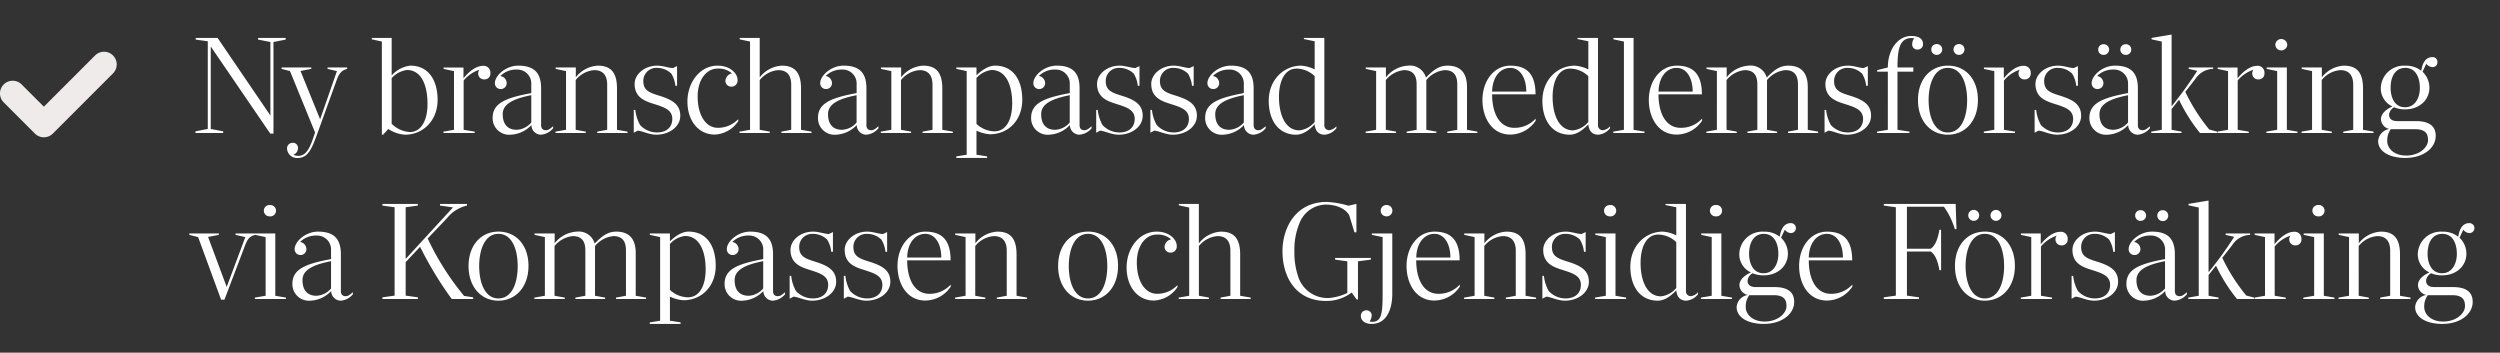 <svg xmlns="http://www.w3.org/2000/svg" width="482" height="68" viewBox="0 0 482 68">
  <rect x="0" y="0" width="482" height="68" fill="#333333" stroke="none"/>
  <g id="USP_1" data-name="USP 1" transform="translate(-5532 1931)">
    <g id="Group_3825" data-name="Group 3825" transform="translate(1207)">
      <path id="Path_707" data-name="Path 707" d="M15.066.108h.621V-17.55l2.349-.459v-.324H12.717v.324l2.376.459V-3.375L4.914-18.333H.7v.324l2.322.324v16.9L.648-.324V0H5.994V-.324l-2.4-.459v-15.9Zm5.346,4.7c1.971,0,2.7-1.863,3.753-4.752l3.7-10.233c.567-1.593,1.161-1.944,2.025-2.187v-.27h-3.78v.27l1.809.432-3.24,9.288L20.9-11.961l2.079-.405v-.27H17.253v.27l1.62.432L23.706-.108c-.675,2-1.35,4.509-3.186,4.509a2.032,2.032,0,0,1-1-.216,1.326,1.326,0,0,0,.891-1.215.966.966,0,0,0-1.026-1.08,1.064,1.064,0,0,0-1.08,1.134A1.907,1.907,0,0,0,20.412,4.806ZM36.585.324h.243l1-1.107A6.434,6.434,0,0,0,41.067.324c3.456,0,6.264-2.727,6.264-6.7,0-3.915-1.836-6.615-5.238-6.615a5.663,5.663,0,0,0-3.618,1.89v-7.236H34.641v.27l1.944.432Zm5.373-.513a5.408,5.408,0,0,1-3.483-1.593v-8.8a4.81,4.81,0,0,1,2.943-1.566c2.835,0,3.969,3,3.969,6.561C45.387-2.727,44.334-.189,41.958-.189ZM48.465,0h6.021V-.27L52.353-.621v-9.5A6.581,6.581,0,0,1,55.4-12.2a1.081,1.081,0,0,0-.243.729,1.121,1.121,0,0,0,1.188,1.134,1.106,1.106,0,0,0,1.161-1.215,1.3,1.3,0,0,0-1.431-1.4c-1.134,0-2.457.81-3.753,2.4v-2.079H48.492v.27l2,.432V-.621L48.465-.27Zm12.96.324a5.823,5.823,0,0,0,4-1.863A1.852,1.852,0,0,0,67.23.324,3.346,3.346,0,0,0,69.606-.918V-1.3c-.4.3-.837.783-1.4.756-.54,0-.918-.27-.918-1V-8.613c0-2.916-1.269-4.374-4.4-4.374-2.484,0-4.509,1.971-4.509,3.348a1.1,1.1,0,0,0,1.134,1.161,1.123,1.123,0,0,0,1.134-1.134,1.407,1.407,0,0,0-1.215-1.377,4.279,4.279,0,0,1,3.159-1.242A2.683,2.683,0,0,1,65.394-9.45V-7.7c-4.887.918-7.452,1.917-7.452,4.779A3.188,3.188,0,0,0,61.425.324Zm1.161-.945c-1.782,0-2.7-1.107-2.7-3.024,0-1.971,2.079-2.97,5.508-3.645v5.265A3.942,3.942,0,0,1,62.586-.621ZM70.065,0H75.9V-.27L73.953-.621v-9.585a5.07,5.07,0,0,1,3.591-1.917c2.025,0,2.484,1.485,2.484,2.808V-.621L78.111-.27V0h5.832V-.27L81.918-.621V-8.586c0-3.078-1.188-4.4-3.7-4.4a5.781,5.781,0,0,0-4.239,2.241v-1.89H70.092v.27l2,.432V-.621L70.065-.27Zm19.44.324c2.484,0,4.617-1.539,4.617-3.645,0-2.322-1.755-3.159-4.185-3.915-1.944-.594-2.943-1.08-2.943-2.808a2.506,2.506,0,0,1,2.646-2.511,3.946,3.946,0,0,1,2.754,1.107A5.6,5.6,0,0,1,93.177-9.1H93.5v-3.807l-.783.378c-.783,0-1.917-.459-3.051-.459-2.484,0-4.347,1.7-4.347,3.51,0,2.727,2.106,3.375,3.942,3.942,1.728.567,3.321,1.053,3.321,2.808,0,1.593-1.107,2.619-2.943,2.619a4.467,4.467,0,0,1-3.267-1.431,7.63,7.63,0,0,1-.918-2.916h-.3v4.4l.756-.405C86.859-.378,88.1.324,89.505.324ZM100.764.3A5.719,5.719,0,0,0,105.3-2.3v-.378A5.419,5.419,0,0,1,101.385-1c-2.349,0-3.915-2.43-3.915-6.048,0-3.294,1.728-5.373,3.861-5.373a3.919,3.919,0,0,1,2.754.918,1.59,1.59,0,0,0-1.269,1.431,1.13,1.13,0,0,0,1.161,1.134,1.174,1.174,0,0,0,1.188-1.323c0-1.161-1.35-2.727-3.861-2.727-3.429,0-5.805,3.267-5.805,6.912C95.5-2.322,97.659.3,100.764.3Zm4.779-.3h5.832V-.27l-1.944-.351v-9.585a5.114,5.114,0,0,1,3.591-1.917c2.052,0,2.484,1.485,2.484,2.808V-.621l-1.89.351V0h5.805V-.27L117.4-.621V-8.586c0-3.078-1.215-4.4-3.7-4.4a5.775,5.775,0,0,0-4.266,2.268v-7.614H105.57v.27l2,.432V-.621l-2.025.351Zm18.6.324a5.823,5.823,0,0,0,4-1.863A1.852,1.852,0,0,0,129.951.324a3.346,3.346,0,0,0,2.376-1.242V-1.3c-.4.3-.837.783-1.4.756-.54,0-.918-.27-.918-1V-8.613c0-2.916-1.269-4.374-4.4-4.374-2.484,0-4.509,1.971-4.509,3.348a1.1,1.1,0,0,0,1.134,1.161,1.123,1.123,0,0,0,1.134-1.134,1.407,1.407,0,0,0-1.215-1.377,4.279,4.279,0,0,1,3.159-1.242,2.683,2.683,0,0,1,2.808,2.781V-7.7c-4.887.918-7.452,1.917-7.452,4.779A3.188,3.188,0,0,0,124.146.324Zm1.161-.945c-1.782,0-2.7-1.107-2.7-3.024,0-1.971,2.079-2.97,5.508-3.645v5.265A3.942,3.942,0,0,1,125.307-.621ZM132.786,0h5.832V-.27l-1.944-.351v-9.585a5.07,5.07,0,0,1,3.591-1.917c2.025,0,2.484,1.485,2.484,2.808V-.621l-1.917.351V0h5.832V-.27l-2.025-.351V-8.586c0-3.078-1.188-4.4-3.7-4.4a5.781,5.781,0,0,0-4.239,2.241v-1.89h-3.888v.27l2,.432V-.621l-2.025.351Zm14.553,4.806h5.94v-.3l-2.052-.324V-.459a7.133,7.133,0,0,0,2.592.7c3.51,0,6.237-2.673,6.237-6.642,0-3.915-1.809-6.588-5.238-6.588-1.566,0-3,1.3-3.591,1.863v-1.512h-3.888v.27l2,.432V4.185l-2,.324Zm7.344-5.13a5.227,5.227,0,0,1-3.456-1.431v-8.856a4.7,4.7,0,0,1,2.889-1.539c2.835,0,4,2.97,4,6.453C158.112-2.727,157.032-.324,154.683-.324ZM165.24.324a5.823,5.823,0,0,0,4-1.863A1.852,1.852,0,0,0,171.045.324a3.346,3.346,0,0,0,2.376-1.242V-1.3c-.4.3-.837.783-1.4.756-.54,0-.918-.27-.918-1V-8.613c0-2.916-1.269-4.374-4.4-4.374-2.484,0-4.509,1.971-4.509,3.348a1.1,1.1,0,0,0,1.134,1.161,1.123,1.123,0,0,0,1.134-1.134,1.407,1.407,0,0,0-1.215-1.377,4.279,4.279,0,0,1,3.159-1.242,2.683,2.683,0,0,1,2.808,2.781V-7.7c-4.887.918-7.452,1.917-7.452,4.779A3.188,3.188,0,0,0,165.24.324ZM166.4-.621c-1.782,0-2.7-1.107-2.7-3.024,0-1.971,2.079-2.97,5.508-3.645v5.265A3.942,3.942,0,0,1,166.4-.621Zm12.258.945c2.484,0,4.617-1.539,4.617-3.645,0-2.322-1.755-3.159-4.185-3.915-1.944-.594-2.943-1.08-2.943-2.808a2.506,2.506,0,0,1,2.646-2.511,3.946,3.946,0,0,1,2.754,1.107,5.6,5.6,0,0,1,.783,2.349h.324v-3.807l-.783.378c-.783,0-1.917-.459-3.051-.459-2.484,0-4.347,1.7-4.347,3.51,0,2.727,2.106,3.375,3.942,3.942,1.728.567,3.321,1.053,3.321,2.808,0,1.593-1.107,2.619-2.943,2.619a4.467,4.467,0,0,1-3.267-1.431,7.63,7.63,0,0,1-.918-2.916h-.3v4.4l.756-.405C176.013-.378,177.255.324,178.659.324Zm10.449,0c2.484,0,4.617-1.539,4.617-3.645,0-2.322-1.755-3.159-4.185-3.915-1.944-.594-2.943-1.08-2.943-2.808a2.506,2.506,0,0,1,2.646-2.511A3.946,3.946,0,0,1,192-11.448,5.6,5.6,0,0,1,192.78-9.1h.324v-3.807l-.783.378c-.783,0-1.917-.459-3.051-.459-2.484,0-4.347,1.7-4.347,3.51,0,2.727,2.106,3.375,3.942,3.942,1.728.567,3.321,1.053,3.321,2.808,0,1.593-1.107,2.619-2.943,2.619a4.467,4.467,0,0,1-3.267-1.431,7.63,7.63,0,0,1-.918-2.916h-.3v4.4l.756-.405C186.462-.378,187.7.324,189.108.324Zm9.693,0a5.823,5.823,0,0,0,4-1.863A1.852,1.852,0,0,0,204.606.324a3.346,3.346,0,0,0,2.376-1.242V-1.3c-.4.3-.837.783-1.4.756-.54,0-.918-.27-.918-1V-8.613c0-2.916-1.269-4.374-4.4-4.374-2.484,0-4.509,1.971-4.509,3.348a1.1,1.1,0,0,0,1.134,1.161,1.123,1.123,0,0,0,1.134-1.134,1.407,1.407,0,0,0-1.215-1.377,4.279,4.279,0,0,1,3.159-1.242A2.683,2.683,0,0,1,202.77-9.45V-7.7c-4.887.918-7.452,1.917-7.452,4.779A3.188,3.188,0,0,0,198.8.324Zm1.161-.945c-1.782,0-2.7-1.107-2.7-3.024,0-1.971,2.079-2.97,5.508-3.645v5.265A3.942,3.942,0,0,1,199.962-.621Zm12.906.945c1.593,0,2.943-1.35,3.564-2,.135,1.566,1.053,2,1.917,2a3.181,3.181,0,0,0,2.268-1.242V-1.3a2.155,2.155,0,0,1-1.377.756.921.921,0,0,1-.945-1V-18.333h-3.942v.216l2.079.432v5.427a6.741,6.741,0,0,0-2.592-.729c-3.348,0-6.264,2.7-6.264,6.777C207.576-2.457,209.439.324,212.868.324Zm.621-.837c-2.727,0-3.942-3.024-3.942-6.453,0-2.916,1.053-5.454,3.4-5.454a5.116,5.116,0,0,1,3.483,1.458v8.829A4.423,4.423,0,0,1,213.489-.513ZM226.26,0h5.859V-.27l-1.971-.351v-9.585a5.185,5.185,0,0,1,3.51-1.917c2.106,0,2.43,1.485,2.43,2.808V-.621l-1.917.351V0H239.9V-.27l-1.944-.351v-9.585a5.246,5.246,0,0,1,3.537-1.917c2.106,0,2.43,1.485,2.43,2.808V-.621L242-.27V0h5.8V-.27l-2-.351V-8.829c0-2.754-1.242-4.158-3.753-4.158-1.7,0-2.808.918-4.158,2.3a3.2,3.2,0,0,0-3.456-2.3,5.842,5.842,0,0,0-4.266,2.241v-1.89h-3.888v.27l2,.432V-.621L226.26-.27Zm27.891.3a5.929,5.929,0,0,0,4.887-2.673v-.4A5.475,5.475,0,0,1,254.934-1c-2.916,0-4.293-2.862-4.293-6.453h8.37c0-3.969-1.728-5.535-4.86-5.535s-5.373,2.916-5.373,6.615C248.778-3.024,250.533.3,254.151.3Zm-3.51-8.289c.081-2.97,1.674-4.563,3.483-4.563,2.052,0,3.105,2.106,3.105,4.563ZM265.626.324c1.593,0,2.943-1.35,3.564-2,.135,1.566,1.053,2,1.917,2a3.181,3.181,0,0,0,2.268-1.242V-1.3A2.155,2.155,0,0,1,272-.54a.921.921,0,0,1-.945-1V-18.333h-3.942v.216l2.079.432v5.427a6.741,6.741,0,0,0-2.592-.729c-3.348,0-6.264,2.7-6.264,6.777C260.334-2.457,262.2.324,265.626.324Zm.621-.837c-2.727,0-3.942-3.024-3.942-6.453,0-2.916,1.053-5.454,3.4-5.454a5.116,5.116,0,0,1,3.483,1.458v8.829A4.423,4.423,0,0,1,266.247-.513ZM274,0h6.021V-.27l-2.106-.351V-18.333h-3.888v.27l2.025.432V-.621L274-.27Zm12.231.3a5.929,5.929,0,0,0,4.887-2.673v-.4A5.475,5.475,0,0,1,287.01-1c-2.916,0-4.293-2.862-4.293-6.453h8.37c0-3.969-1.728-5.535-4.86-5.535s-5.373,2.916-5.373,6.615C280.854-3.024,282.609.3,286.227.3Zm-3.51-8.289c.081-2.97,1.674-4.563,3.483-4.563,2.052,0,3.105,2.106,3.105,4.563ZM291.951,0h5.859V-.27l-1.971-.351v-9.585a5.185,5.185,0,0,1,3.51-1.917c2.106,0,2.43,1.485,2.43,2.808V-.621l-1.917.351V0h5.724V-.27l-1.944-.351v-9.585a5.246,5.246,0,0,1,3.537-1.917c2.106,0,2.43,1.485,2.43,2.808V-.621l-1.917.351V0H313.5V-.27l-2-.351V-8.829c0-2.754-1.242-4.158-3.753-4.158-1.7,0-2.808.918-4.158,2.3a3.2,3.2,0,0,0-3.456-2.3,5.842,5.842,0,0,0-4.266,2.241v-1.89h-3.888v.27l2,.432V-.621l-2.025.351Zm27.135.324c2.484,0,4.617-1.539,4.617-3.645,0-2.322-1.755-3.159-4.185-3.915-1.944-.594-2.943-1.08-2.943-2.808a2.506,2.506,0,0,1,2.646-2.511,3.946,3.946,0,0,1,2.754,1.107,5.6,5.6,0,0,1,.783,2.349h.324v-3.807l-.783.378c-.783,0-1.917-.459-3.051-.459-2.484,0-4.347,1.7-4.347,3.51,0,2.727,2.106,3.375,3.942,3.942,1.728.567,3.321,1.053,3.321,2.808,0,1.593-1.107,2.619-2.943,2.619a4.467,4.467,0,0,1-3.267-1.431,7.63,7.63,0,0,1-.918-2.916h-.3v4.4l.756-.405C316.44-.378,317.682.324,319.086.324ZM324.864,0H331.1V-.27l-2.3-.351V-11.826h3.051v-.81h-3.051c0-3.375.351-5.67,2.7-5.67a2.991,2.991,0,0,1,.513.054,1.885,1.885,0,0,0-.378,1.107.97.97,0,0,0,1.026,1.053,1.016,1.016,0,0,0,1.053-1.134c0-.675-.486-1.485-2.268-1.485-2.538,0-4.509,2.565-4.509,6.075l-2.052.513v.3h2.052V-.621l-2.079.351Zm14.742-16.119a1.037,1.037,0,0,0,1.053,1.053,1.037,1.037,0,0,0,1.053-1.053,1.015,1.015,0,0,0-1.053-1.026A1.015,1.015,0,0,0,339.606-16.119Zm-4.293,0a1.037,1.037,0,0,0,1.053,1.053,1.037,1.037,0,0,0,1.053-1.053,1.015,1.015,0,0,0-1.053-1.026A1.015,1.015,0,0,0,335.313-16.119ZM338.5.324c3.348,0,5.805-2.646,5.805-6.7s-2.43-6.615-5.778-6.615-5.778,2.592-5.778,6.642C332.748-2.349,335.151.324,338.5.324Zm0-.432c-2.646,0-3.7-3.132-3.7-6.237,0-3.078,1.053-6.21,3.7-6.21,2.7,0,3.726,3.105,3.726,6.237C342.225-3.294,341.226-.108,338.5-.108ZM345.438,0h6.021V-.27l-2.133-.351v-9.5a6.581,6.581,0,0,1,3.051-2.079,1.081,1.081,0,0,0-.243.729,1.121,1.121,0,0,0,1.188,1.134,1.106,1.106,0,0,0,1.161-1.215,1.3,1.3,0,0,0-1.431-1.4c-1.134,0-2.457.81-3.753,2.4v-2.079h-3.834v.27l2,.432V-.621l-2.025.351Zm14.148.324c2.484,0,4.617-1.539,4.617-3.645,0-2.322-1.755-3.159-4.185-3.915-1.944-.594-2.943-1.08-2.943-2.808a2.506,2.506,0,0,1,2.646-2.511,3.946,3.946,0,0,1,2.754,1.107,5.6,5.6,0,0,1,.783,2.349h.324v-3.807l-.783.378c-.783,0-1.917-.459-3.051-.459-2.484,0-4.347,1.7-4.347,3.51,0,2.727,2.106,3.375,3.942,3.942,1.728.567,3.321,1.053,3.321,2.808,0,1.593-1.107,2.619-2.943,2.619a4.467,4.467,0,0,1-3.267-1.431,7.63,7.63,0,0,1-.918-2.916h-.3v4.4l.756-.405C356.94-.378,358.182.324,359.586.324Zm12.177-16.416a1.015,1.015,0,0,0,1.053,1.026,1.015,1.015,0,0,0,1.053-1.026,1.015,1.015,0,0,0-1.053-1.026A1.015,1.015,0,0,0,371.763-16.092Zm-4.266,0a.993.993,0,0,0,1.026,1.026,1.038,1.038,0,0,0,1.08-1.026,1.038,1.038,0,0,0-1.08-1.026A.993.993,0,0,0,367.5-16.092ZM369.279.324a5.823,5.823,0,0,0,4-1.863A1.852,1.852,0,0,0,375.084.324,3.346,3.346,0,0,0,377.46-.918V-1.3c-.4.3-.837.783-1.4.756-.54,0-.918-.27-.918-1V-8.613c0-2.916-1.269-4.374-4.4-4.374-2.484,0-4.509,1.971-4.509,3.348a1.1,1.1,0,0,0,1.134,1.161A1.123,1.123,0,0,0,368.5-9.612a1.407,1.407,0,0,0-1.215-1.377,4.279,4.279,0,0,1,3.159-1.242,2.683,2.683,0,0,1,2.808,2.781V-7.7c-4.887.918-7.452,1.917-7.452,4.779A3.188,3.188,0,0,0,369.279.324Zm1.161-.945c-1.782,0-2.7-1.107-2.7-3.024,0-1.971,2.079-2.97,5.508-3.645v5.265A3.942,3.942,0,0,1,370.44-.621ZM377.73,0h5.832V-.27l-1.917-.351v-4l1.431-1.809A31.819,31.819,0,0,0,387.126,0h3.294V-.27l-1.512-.405a35.119,35.119,0,0,1-4.617-7.263l1.917-2.457a4.226,4.226,0,0,1,3.456-1.971v-.27h-4.725v.27l1.647.378a74.693,74.693,0,0,1-4.941,6.831V-18.981l-3.861.648v.27l1.971.432V-.621L377.73-.27ZM390.5,0h6.021V-.27l-2.133-.351v-9.5A6.581,6.581,0,0,1,397.44-12.2a1.081,1.081,0,0,0-.243.729,1.121,1.121,0,0,0,1.188,1.134,1.106,1.106,0,0,0,1.161-1.215,1.3,1.3,0,0,0-1.431-1.4c-1.134,0-2.457.81-3.753,2.4v-2.079h-3.834v.27l2,.432V-.621L390.5-.27Zm12.285-15.93a1.137,1.137,0,0,0,1.161-1.08,1.142,1.142,0,0,0-1.161-1.107,1.118,1.118,0,0,0-1.134,1.107A1.113,1.113,0,0,0,402.786-15.93ZM399.924,0h5.994V-.27l-2.052-.351V-12.636h-3.888v.27l2.025.432V-.621l-2.079.351ZM406.7,0h5.832V-.27l-1.944-.351v-9.585a5.07,5.07,0,0,1,3.591-1.917c2.025,0,2.484,1.485,2.484,2.808V-.621l-1.917.351V0h5.832V-.27l-2.025-.351V-8.586c0-3.078-1.188-4.4-3.7-4.4a5.781,5.781,0,0,0-4.239,2.241v-1.89h-3.888v.27l2,.432V-.621L406.7-.27Zm20.007,4.806c3.537,0,5.859-1.944,5.859-4.239,0-2.133-1.566-2.862-3.807-2.862h-3.591c-1.053,0-1.593-.432-1.593-1.269a1.881,1.881,0,0,1,.972-1.4,5.177,5.177,0,0,0,2.133.405c2.754,0,4.671-1.836,4.671-4.158a4.274,4.274,0,0,0-1.323-3.1l.729-1.539a1.531,1.531,0,0,0,1.188.648.9.9,0,0,0,.945-.972.9.9,0,0,0-1.026-.945c-.837,0-1.782.567-2.079,2.619a4.764,4.764,0,0,0-3.078-.972,4.433,4.433,0,0,0-4.725,4.293,3.827,3.827,0,0,0,2.241,3.564c-1.107.486-2.214,1.35-2.214,2.457a2.023,2.023,0,0,0,1.62,1.89,2.539,2.539,0,0,0-2.16,2.349C421.47,3.456,423.495,4.806,426.708,4.806Zm-.054-9.774c-2.052,0-2.781-1.944-2.781-3.753,0-2,.81-3.834,2.835-3.834s2.808,1.89,2.808,3.861C429.516-6.831,428.625-4.968,426.654-4.968Zm.216,9.315c-2.349,0-3.645-1.4-3.645-2.781a3.716,3.716,0,0,1,.675-2.3h4.725c2.322,0,2.457,1.269,2.457,2.133C431.082,2.727,429.462,4.347,426.87,4.347ZM5.589,32.135h.648L10.1,21.956c.567-1.539.945-2.025,2.079-2.322v-.27H8.37v.27l1.89.432L6.669,29.678,3.078,20.039l2.079-.405v-.27H-.54v.27l1.7.432ZM14.958,16.07a1.1,1.1,0,1,0,0-2.187,1.094,1.094,0,1,0,0,2.187ZM12.1,32H18.09v-.27l-2.052-.351V19.364H12.15v.27l2.025.432V31.379L12.1,31.73Zm10.719.324a5.823,5.823,0,0,0,4-1.863,1.852,1.852,0,0,0,1.809,1.863A3.346,3.346,0,0,0,31,31.082V30.7c-.405.3-.837.783-1.4.756-.54,0-.918-.27-.918-1V23.387c0-2.916-1.269-4.374-4.4-4.374-2.484,0-4.509,1.971-4.509,3.348A1.1,1.1,0,0,0,20.9,23.522a1.123,1.123,0,0,0,1.134-1.134,1.407,1.407,0,0,0-1.215-1.377,4.279,4.279,0,0,1,3.159-1.242,2.683,2.683,0,0,1,2.808,2.781v1.755c-4.887.918-7.452,1.917-7.452,4.779A3.188,3.188,0,0,0,22.815,32.324Zm1.161-.945c-1.782,0-2.7-1.107-2.7-3.024,0-1.971,2.079-2.97,5.508-3.645v5.265A3.942,3.942,0,0,1,23.976,31.379ZM36.693,32h6.831v-.324l-2.349-.324V24.9l2.781-2.97A68.934,68.934,0,0,0,50.058,32h4.131v-.324l-1.755-.27a52.3,52.3,0,0,1-7.02-11.07l3.753-3.942A6.879,6.879,0,0,1,53,13.991v-.324H47.79v.324l2.511.351-9.126,9.936V14.315l2.349-.324v-.324H36.693v.324l2.349.324V31.352l-2.349.324Zm22.356.324c3.348,0,5.805-2.646,5.805-6.7s-2.43-6.615-5.778-6.615S53.3,21.6,53.3,25.655C53.3,29.651,55.7,32.324,59.049,32.324Zm0-.432c-2.646,0-3.7-3.132-3.7-6.237,0-3.078,1.053-6.21,3.7-6.21,2.7,0,3.726,3.1,3.726,6.237C62.775,28.706,61.776,31.892,59.049,31.892ZM65.988,32h5.859v-.27l-1.971-.351V21.794a5.185,5.185,0,0,1,3.51-1.917c2.106,0,2.43,1.485,2.43,2.808v8.694L73.9,31.73V32h5.724v-.27l-1.944-.351V21.794a5.246,5.246,0,0,1,3.537-1.917c2.106,0,2.43,1.485,2.43,2.808v8.694l-1.917.351V32h5.8v-.27l-2-.351V23.171c0-2.754-1.242-4.158-3.753-4.158-1.7,0-2.808.918-4.158,2.3a3.2,3.2,0,0,0-3.456-2.3A5.842,5.842,0,0,0,69.9,21.254v-1.89H66.015v.27l2,.432V31.379l-2.025.351Zm22.248,4.806h5.94v-.3l-2.052-.324V31.541a7.133,7.133,0,0,0,2.592.7c3.51,0,6.237-2.673,6.237-6.642,0-3.915-1.809-6.588-5.238-6.588-1.566,0-3,1.3-3.591,1.863V19.364H88.236v.27l2,.432V36.185l-2,.324Zm7.344-5.13a5.227,5.227,0,0,1-3.456-1.431V21.389a4.7,4.7,0,0,1,2.889-1.539c2.835,0,4,2.97,4,6.453C99.009,29.273,97.929,31.676,95.58,31.676Zm10.557.648a5.823,5.823,0,0,0,4-1.863,1.852,1.852,0,0,0,1.809,1.863,3.346,3.346,0,0,0,2.376-1.242V30.7c-.4.3-.837.783-1.4.756-.54,0-.918-.27-.918-1V23.387c0-2.916-1.269-4.374-4.4-4.374-2.484,0-4.509,1.971-4.509,3.348a1.1,1.1,0,0,0,1.134,1.161,1.123,1.123,0,0,0,1.134-1.134,1.407,1.407,0,0,0-1.215-1.377,4.279,4.279,0,0,1,3.159-1.242,2.683,2.683,0,0,1,2.808,2.781v1.755c-4.887.918-7.452,1.917-7.452,4.779A3.188,3.188,0,0,0,106.137,32.324Zm1.161-.945c-1.782,0-2.7-1.107-2.7-3.024,0-1.971,2.079-2.97,5.508-3.645v5.265A3.942,3.942,0,0,1,107.3,31.379Zm12.258.945c2.484,0,4.617-1.539,4.617-3.645,0-2.322-1.755-3.159-4.185-3.915-1.944-.594-2.943-1.08-2.943-2.808a2.506,2.506,0,0,1,2.646-2.511,3.946,3.946,0,0,1,2.754,1.107,5.6,5.6,0,0,1,.783,2.349h.324V19.094l-.783.378c-.783,0-1.917-.459-3.051-.459-2.484,0-4.347,1.7-4.347,3.51,0,2.727,2.106,3.375,3.942,3.942,1.728.567,3.321,1.053,3.321,2.808,0,1.593-1.107,2.619-2.943,2.619a4.467,4.467,0,0,1-3.267-1.431,7.63,7.63,0,0,1-.918-2.916h-.3v4.4l.756-.4C116.91,31.622,118.152,32.324,119.556,32.324Zm10.449,0c2.484,0,4.617-1.539,4.617-3.645,0-2.322-1.755-3.159-4.185-3.915-1.944-.594-2.943-1.08-2.943-2.808a2.506,2.506,0,0,1,2.646-2.511,3.946,3.946,0,0,1,2.754,1.107,5.6,5.6,0,0,1,.783,2.349H134V19.094l-.783.378c-.783,0-1.917-.459-3.051-.459-2.484,0-4.347,1.7-4.347,3.51,0,2.727,2.106,3.375,3.942,3.942,1.728.567,3.321,1.053,3.321,2.808,0,1.593-1.107,2.619-2.943,2.619a4.467,4.467,0,0,1-3.267-1.431,7.63,7.63,0,0,1-.918-2.916h-.3v4.4l.756-.4C127.359,31.622,128.6,32.324,130.005,32.324Zm11.367-.027a5.929,5.929,0,0,0,4.887-2.673v-.405a5.475,5.475,0,0,1-4.1,1.782c-2.916,0-4.293-2.862-4.293-6.453h8.37c0-3.969-1.728-5.535-4.86-5.535S136,21.929,136,25.628C136,28.976,137.754,32.3,141.372,32.3Zm-3.51-8.289c.081-2.97,1.674-4.563,3.483-4.563,2.052,0,3.1,2.106,3.1,4.563ZM147.1,32h5.832v-.27l-1.944-.351V21.794a5.07,5.07,0,0,1,3.591-1.917c2.025,0,2.484,1.485,2.484,2.808v8.694l-1.917.351V32h5.832v-.27l-2.025-.351V23.414c0-3.078-1.188-4.4-3.7-4.4a5.781,5.781,0,0,0-4.239,2.241v-1.89h-3.888v.27l2,.432V31.379l-2.025.351Zm25.623.324c3.348,0,5.8-2.646,5.8-6.7s-2.43-6.615-5.778-6.615-5.778,2.592-5.778,6.642C166.968,29.651,169.371,32.324,172.719,32.324Zm0-.432c-2.646,0-3.7-3.132-3.7-6.237,0-3.078,1.053-6.21,3.7-6.21,2.7,0,3.726,3.1,3.726,6.237C176.445,28.706,175.446,31.892,172.719,31.892Zm12.717.405a5.719,5.719,0,0,0,4.536-2.592v-.378A5.419,5.419,0,0,1,186.057,31c-2.349,0-3.915-2.43-3.915-6.048,0-3.294,1.728-5.373,3.861-5.373a3.919,3.919,0,0,1,2.754.918,1.59,1.59,0,0,0-1.269,1.431,1.13,1.13,0,0,0,1.161,1.134,1.174,1.174,0,0,0,1.188-1.323c0-1.161-1.35-2.727-3.861-2.727-3.429,0-5.805,3.267-5.805,6.912C180.171,29.678,182.331,32.3,185.436,32.3Zm4.779-.3h5.832v-.27l-1.944-.351V21.794a5.114,5.114,0,0,1,3.591-1.917c2.052,0,2.484,1.485,2.484,2.808v8.694l-1.89.351V32h5.8v-.27l-2.025-.351V23.414c0-3.078-1.215-4.4-3.7-4.4a5.775,5.775,0,0,0-4.266,2.268V13.667h-3.861v.27l2,.432v17.01l-2.025.351Zm20.007-9.153c0,4.833,2.511,9.531,8.37,9.531a7.989,7.989,0,0,0,4.968-1.62l.945,1.323h.27V24.737l2.484-.324v-.324h-6.885v.324l2.349.324v6.1a10.218,10.218,0,0,1-3.51.972,5.949,5.949,0,0,1-6.048-4.4,14.119,14.119,0,0,1-.648-4.563,13.281,13.281,0,0,1,.972-5.427,5.541,5.541,0,0,1,5.1-3.618c2.052.027,3.78.756,4.509,2.079l1,3.267h.378V13.667l-1.539.351a16.79,16.79,0,0,0-4.185-.729C212.787,13.289,210.222,18.23,210.222,22.847Zm20.061-6.777a1.094,1.094,0,1,0,0-2.187,1.094,1.094,0,1,0,0,2.187Zm-2.862,20.736c2.835,0,3.969-2.754,3.969-5.805V19.364h-3.942v.27l2.079.432V30.839c0,3.834-.162,5.562-2,5.562a1.572,1.572,0,0,1-.513-.081,1.986,1.986,0,0,0,.4-1.08.965.965,0,0,0-1-1.053,1.036,1.036,0,0,0-1.08,1.134C225.342,36,225.936,36.806,227.421,36.806Zm12.1-4.509a5.929,5.929,0,0,0,4.887-2.673v-.405A5.475,5.475,0,0,1,240.3,31c-2.916,0-4.293-2.862-4.293-6.453h8.37c0-3.969-1.728-5.535-4.86-5.535s-5.373,2.916-5.373,6.615C234.144,28.976,235.9,32.3,239.517,32.3Zm-3.51-8.289c.081-2.97,1.674-4.563,3.483-4.563,2.052,0,3.1,2.106,3.1,4.563ZM245.241,32h5.832v-.27l-1.944-.351V21.794a5.07,5.07,0,0,1,3.591-1.917c2.025,0,2.484,1.485,2.484,2.808v8.694l-1.917.351V32h5.832v-.27l-2.025-.351V23.414c0-3.078-1.188-4.4-3.7-4.4a5.781,5.781,0,0,0-4.239,2.241v-1.89h-3.888v.27l2,.432V31.379l-2.025.351Zm19.44.324c2.484,0,4.617-1.539,4.617-3.645,0-2.322-1.755-3.159-4.185-3.915-1.944-.594-2.943-1.08-2.943-2.808a2.506,2.506,0,0,1,2.646-2.511,3.946,3.946,0,0,1,2.754,1.107,5.6,5.6,0,0,1,.783,2.349h.324V19.094l-.783.378c-.783,0-1.917-.459-3.051-.459-2.484,0-4.347,1.7-4.347,3.51,0,2.727,2.106,3.375,3.942,3.942,1.728.567,3.321,1.053,3.321,2.808,0,1.593-1.107,2.619-2.943,2.619a4.467,4.467,0,0,1-3.267-1.431,7.63,7.63,0,0,1-.918-2.916h-.3v4.4l.756-.4C262.035,31.622,263.277,32.324,264.681,32.324Zm8.667-16.254a1.1,1.1,0,1,0,0-2.187,1.094,1.094,0,1,0,0,2.187ZM270.486,32h5.994v-.27l-2.052-.351V19.364H270.54v.27l2.025.432V31.379l-2.079.351Zm12.1.324c1.593,0,2.943-1.35,3.564-2,.135,1.566,1.053,2,1.917,2a3.181,3.181,0,0,0,2.268-1.242V30.7a2.155,2.155,0,0,1-1.377.756.921.921,0,0,1-.945-1V13.667h-3.942v.216l2.079.432v5.427a6.741,6.741,0,0,0-2.592-.729c-3.348,0-6.264,2.7-6.264,6.777C277.29,29.543,279.153,32.324,282.582,32.324Zm.621-.837c-2.727,0-3.942-3.024-3.942-6.453,0-2.916,1.053-5.454,3.4-5.454a5.116,5.116,0,0,1,3.483,1.458v8.829A4.423,4.423,0,0,1,283.2,31.487ZM293.76,16.07a1.1,1.1,0,1,0,0-2.187,1.094,1.094,0,1,0,0,2.187ZM290.9,32h5.994v-.27l-2.052-.351V19.364h-3.888v.27l2.025.432V31.379l-2.079.351Zm12.123,4.806c3.537,0,5.859-1.944,5.859-4.239,0-2.133-1.566-2.862-3.807-2.862h-3.591c-1.053,0-1.593-.432-1.593-1.269a1.881,1.881,0,0,1,.972-1.4,5.177,5.177,0,0,0,2.133.405c2.754,0,4.671-1.836,4.671-4.158a4.274,4.274,0,0,0-1.323-3.1l.729-1.539a1.531,1.531,0,0,0,1.188.648.96.96,0,1,0-.081-1.917c-.837,0-1.782.567-2.079,2.619a4.764,4.764,0,0,0-3.078-.972,4.433,4.433,0,0,0-4.725,4.293,3.827,3.827,0,0,0,2.241,3.564c-1.107.486-2.214,1.35-2.214,2.457a2.023,2.023,0,0,0,1.62,1.89,2.539,2.539,0,0,0-2.16,2.349C297.783,35.456,299.808,36.806,303.021,36.806Zm-.054-9.774c-2.052,0-2.781-1.944-2.781-3.753,0-2,.81-3.834,2.835-3.834s2.808,1.89,2.808,3.861C305.829,25.169,304.938,27.032,302.967,27.032Zm.216,9.315c-2.349,0-3.645-1.4-3.645-2.781a3.716,3.716,0,0,1,.675-2.3h4.725c2.322,0,2.457,1.269,2.457,2.133C307.395,34.727,305.775,36.347,303.183,36.347ZM315.2,32.3a5.929,5.929,0,0,0,4.887-2.673v-.405a5.475,5.475,0,0,1-4.1,1.782c-2.916,0-4.293-2.862-4.293-6.453h8.37c0-3.969-1.728-5.535-4.86-5.535s-5.373,2.916-5.373,6.615C309.825,28.976,311.58,32.3,315.2,32.3Zm-3.51-8.289c.081-2.97,1.674-4.563,3.483-4.563,2.052,0,3.105,2.106,3.105,4.563Zm14.472,7.668V32h6.777v-.324l-2.322-.324v-8.5h4.59c.945.621,1.4,2.052,1.674,3.591h.324V18.662h-.324c-.27,1.539-.729,3.024-1.674,3.645h-4.59v-8.1h7.128a14.644,14.644,0,0,1,2.106,4.32h.324l-.162-4.86H326.16v.324l2.322.324V31.352Zm20.574-15.8a1.053,1.053,0,1,0,2.106,0,1.053,1.053,0,0,0-2.106,0Zm-4.293,0a1.053,1.053,0,1,0,2.106,0,1.053,1.053,0,0,0-2.106,0Zm3.186,16.443c3.348,0,5.805-2.646,5.805-6.7s-2.43-6.615-5.778-6.615-5.778,2.592-5.778,6.642C339.876,29.651,342.279,32.324,345.627,32.324Zm0-.432c-2.646,0-3.7-3.132-3.7-6.237,0-3.078,1.053-6.21,3.7-6.21,2.7,0,3.726,3.1,3.726,6.237C349.353,28.706,348.354,31.892,345.627,31.892Zm6.939.108h6.021v-.27l-2.133-.351v-9.5A6.581,6.581,0,0,1,359.5,19.8a1.081,1.081,0,0,0-.243.729,1.121,1.121,0,0,0,1.188,1.134,1.106,1.106,0,0,0,1.161-1.215,1.3,1.3,0,0,0-1.431-1.4c-1.134,0-2.457.81-3.753,2.4V19.364h-3.834v.27l2,.432V31.379l-2.025.351Zm14.148.324c2.484,0,4.617-1.539,4.617-3.645,0-2.322-1.755-3.159-4.185-3.915-1.944-.594-2.943-1.08-2.943-2.808a2.506,2.506,0,0,1,2.646-2.511,3.946,3.946,0,0,1,2.754,1.107,5.6,5.6,0,0,1,.783,2.349h.324V19.094l-.783.378c-.783,0-1.917-.459-3.051-.459-2.484,0-4.347,1.7-4.347,3.51,0,2.727,2.106,3.375,3.942,3.942,1.728.567,3.321,1.053,3.321,2.808,0,1.593-1.107,2.619-2.943,2.619a4.467,4.467,0,0,1-3.267-1.431,7.63,7.63,0,0,1-.918-2.916h-.3v4.4l.756-.4C364.068,31.622,365.31,32.324,366.714,32.324Zm12.177-16.416a1.053,1.053,0,1,0,1.053-1.026A1.015,1.015,0,0,0,378.891,15.908Zm-4.266,0a.993.993,0,0,0,1.026,1.026,1.027,1.027,0,1,0,0-2.052A.993.993,0,0,0,374.625,15.908Zm1.782,16.416a5.823,5.823,0,0,0,4-1.863,1.852,1.852,0,0,0,1.809,1.863,3.346,3.346,0,0,0,2.376-1.242V30.7c-.4.3-.837.783-1.4.756-.54,0-.918-.27-.918-1V23.387c0-2.916-1.269-4.374-4.4-4.374-2.484,0-4.509,1.971-4.509,3.348a1.1,1.1,0,0,0,1.134,1.161,1.123,1.123,0,0,0,1.134-1.134,1.407,1.407,0,0,0-1.215-1.377,4.279,4.279,0,0,1,3.159-1.242,2.683,2.683,0,0,1,2.808,2.781v1.755c-4.887.918-7.452,1.917-7.452,4.779A3.188,3.188,0,0,0,376.407,32.324Zm1.161-.945c-1.782,0-2.7-1.107-2.7-3.024,0-1.971,2.079-2.97,5.508-3.645v5.265A3.942,3.942,0,0,1,377.568,31.379Zm7.29.621h5.832v-.27l-1.917-.351v-4l1.431-1.809A31.819,31.819,0,0,0,394.254,32h3.294v-.27l-1.512-.4a35.119,35.119,0,0,1-4.617-7.263l1.917-2.457a4.226,4.226,0,0,1,3.456-1.971v-.27h-4.725v.27l1.647.378a74.692,74.692,0,0,1-4.941,6.831V13.019l-3.861.648v.27l1.971.432v17.01l-2.025.351Zm12.771,0h6.021v-.27l-2.133-.351v-9.5a6.581,6.581,0,0,1,3.051-2.079,1.081,1.081,0,0,0-.243.729,1.121,1.121,0,0,0,1.188,1.134,1.106,1.106,0,0,0,1.161-1.215,1.3,1.3,0,0,0-1.431-1.4c-1.134,0-2.457.81-3.753,2.4V19.364h-3.834v.27l2,.432V31.379l-2.025.351Zm12.285-15.93a1.1,1.1,0,1,0,0-2.187,1.094,1.094,0,1,0,0,2.187ZM407.052,32h5.994v-.27l-2.052-.351V19.364h-3.888v.27l2.025.432V31.379l-2.079.351Zm6.777,0h5.832v-.27l-1.944-.351V21.794a5.07,5.07,0,0,1,3.591-1.917c2.025,0,2.484,1.485,2.484,2.808v8.694l-1.917.351V32h5.832v-.27l-2.025-.351V23.414c0-3.078-1.188-4.4-3.7-4.4a5.781,5.781,0,0,0-4.239,2.241v-1.89h-3.888v.27l2,.432V31.379l-2.025.351Zm20.007,4.806c3.537,0,5.859-1.944,5.859-4.239,0-2.133-1.566-2.862-3.807-2.862H432.3c-1.053,0-1.593-.432-1.593-1.269a1.881,1.881,0,0,1,.972-1.4,5.177,5.177,0,0,0,2.133.405c2.754,0,4.671-1.836,4.671-4.158a4.274,4.274,0,0,0-1.323-3.1l.729-1.539a1.531,1.531,0,0,0,1.188.648.96.96,0,1,0-.081-1.917c-.837,0-1.782.567-2.079,2.619a4.764,4.764,0,0,0-3.078-.972,4.433,4.433,0,0,0-4.725,4.293,3.827,3.827,0,0,0,2.241,3.564c-1.107.486-2.214,1.35-2.214,2.457a2.023,2.023,0,0,0,1.62,1.89,2.539,2.539,0,0,0-2.16,2.349C428.6,35.456,430.623,36.806,433.836,36.806Zm-.054-9.774c-2.052,0-2.781-1.944-2.781-3.753,0-2,.81-3.834,2.835-3.834s2.808,1.89,2.808,3.861C436.644,25.169,435.753,27.032,433.782,27.032ZM434,36.347c-2.349,0-3.645-1.4-3.645-2.781a3.716,3.716,0,0,1,.675-2.3h4.725c2.322,0,2.457,1.269,2.457,2.133C438.21,34.727,436.59,36.347,434,36.347Z" transform="translate(4362.038 -1905.355)" fill="#fff"/>
      <path id="Path_692" data-name="Path 692" d="M835.719,441.24a2.438,2.438,0,0,1-1.729-.716l-6.014-6.014a2.444,2.444,0,1,1,3.457-3.457l4.285,4.285,9.909-9.909a2.445,2.445,0,0,1,3.457,3.457l-11.638,11.638a2.438,2.438,0,0,1-1.729.716" transform="translate(3497.739 -2345.771)" fill="#efebea"/>
    </g>
    <rect id="Rectangle_494" data-name="Rectangle 494" width="482" height="68" transform="translate(5532 -1931)" fill="none"/>
  </g>
</svg>
